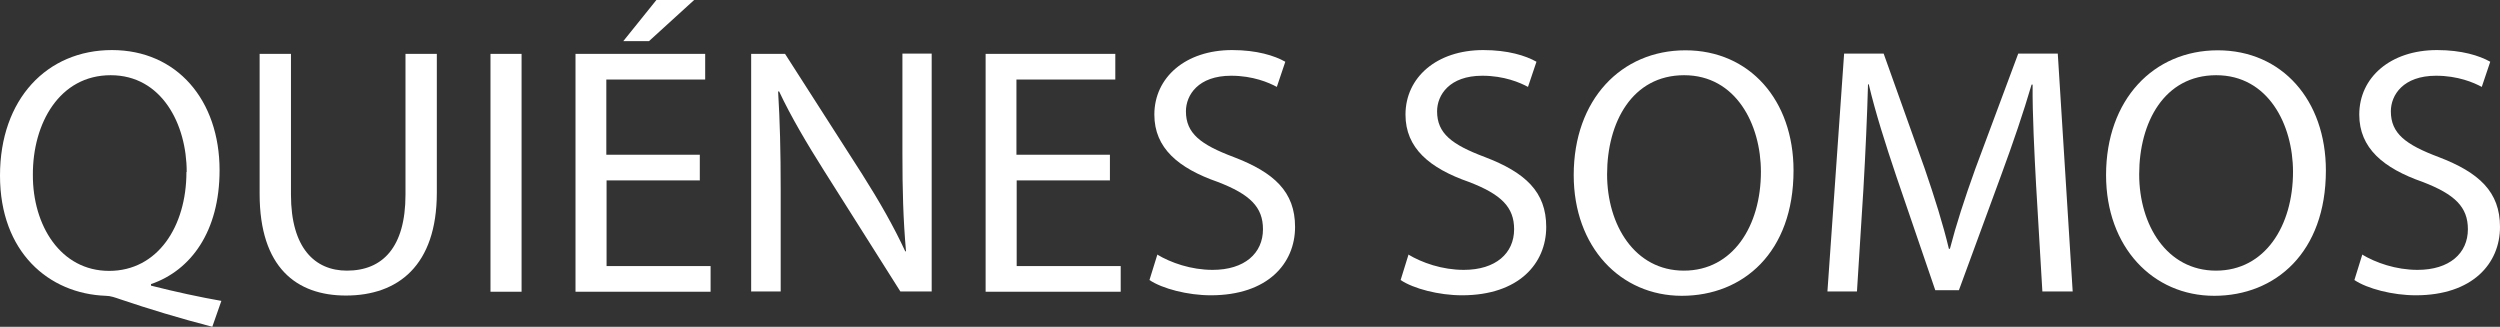 <svg width="153" height="20" viewBox="0 0 153 20" fill="none" xmlns="http://www.w3.org/2000/svg">
<rect x="0" y="0" width="153" height="20" fill="#333333" stroke="none"/>
<path d="M12.998 20C11.017 19.487 9.068 18.896 7.371 18.32C7.057 18.212 6.758 18.103 6.475 18.103C2.986 17.978 0 15.428 0 10.746C0 6.065 2.876 3.064 6.852 3.064C10.829 3.064 13.438 6.128 13.438 10.42C13.438 14.152 11.693 16.547 9.241 17.387V17.481C10.703 17.854 12.29 18.196 13.548 18.414L12.998 19.984V20ZM11.426 10.513C11.426 7.605 9.901 4.603 6.774 4.603C3.646 4.603 1.996 7.543 2.012 10.7C1.996 13.795 3.709 16.578 6.679 16.578C9.65 16.578 11.41 13.857 11.41 10.529L11.426 10.513Z" fill="white"/>
<path d="M17.807 3.297V11.913C17.807 15.179 19.268 16.563 21.233 16.563C23.418 16.563 24.816 15.132 24.816 11.913V3.297H26.734V11.789C26.734 16.252 24.36 18.087 21.17 18.087C18.152 18.087 15.889 16.376 15.889 11.866V3.297H17.807Z" fill="white"/>
<path d="M31.92 3.297V17.854H30.018V3.297H31.92Z" fill="white"/>
<path d="M42.843 11.042H37.122V16.283H43.488V17.854H35.221V3.297H43.157V4.868H37.107V9.471H42.828V11.026L42.843 11.042ZM42.482 0L39.716 2.519H38.144L40.171 0H42.482Z" fill="white"/>
<path d="M45.971 17.854V3.297H48.045L52.76 10.653C53.845 12.364 54.709 13.888 55.401 15.381H55.448C55.275 13.421 55.228 11.649 55.228 9.378V3.281H57.019V17.838H55.102L50.434 10.451C49.413 8.834 48.422 7.17 47.684 5.599H47.621C47.731 7.449 47.778 9.207 47.778 11.617V17.838H45.986L45.971 17.854Z" fill="white"/>
<path d="M67.942 11.042H62.221V16.283H68.587V17.854H60.32V3.297H68.257V4.868H62.206V9.471H67.927V11.026L67.942 11.042Z" fill="white"/>
<path d="M70.803 15.568C71.651 16.081 72.893 16.516 74.213 16.516C76.162 16.516 77.294 15.505 77.294 14.028C77.294 12.675 76.508 11.897 74.528 11.135C72.123 10.296 70.646 9.067 70.646 7.014C70.646 4.743 72.547 3.064 75.408 3.064C76.916 3.064 78.001 3.406 78.661 3.779L78.142 5.319C77.655 5.054 76.681 4.635 75.345 4.635C73.333 4.635 72.579 5.816 72.579 6.812C72.579 8.165 73.475 8.849 75.502 9.611C77.985 10.56 79.258 11.742 79.258 13.888C79.258 16.128 77.577 18.072 74.103 18.072C72.689 18.072 71.133 17.667 70.347 17.138L70.834 15.568H70.803Z" fill="white"/>
<path d="M86.174 15.568C87.022 16.081 88.264 16.516 89.584 16.516C91.533 16.516 92.664 15.505 92.664 14.028C92.664 12.675 91.879 11.897 89.898 11.135C87.494 10.296 86.016 9.067 86.016 7.014C86.016 4.743 87.918 3.064 90.778 3.064C92.287 3.064 93.372 3.406 94.032 3.779L93.513 5.319C93.026 5.054 92.052 4.635 90.716 4.635C88.704 4.635 87.95 5.816 87.95 6.812C87.95 8.165 88.845 8.849 90.873 9.611C93.356 10.56 94.629 11.742 94.629 13.888C94.629 16.128 92.947 18.072 89.474 18.072C88.059 18.072 86.504 17.667 85.718 17.138L86.205 15.568H86.174Z" fill="white"/>
<path d="M109.764 10.435C109.764 15.443 106.684 18.103 102.927 18.103C99.171 18.103 96.311 15.117 96.311 10.715C96.311 6.096 99.218 3.079 103.147 3.079C107.076 3.079 109.764 6.128 109.764 10.435ZM98.354 10.669C98.354 13.779 100.051 16.563 103.053 16.563C106.055 16.563 107.768 13.826 107.768 10.513C107.768 7.621 106.243 4.603 103.069 4.603C99.894 4.603 98.354 7.481 98.354 10.669Z" fill="white"/>
<path d="M124.616 11.462C124.506 9.425 124.38 6.998 124.396 5.179H124.333C123.83 6.89 123.217 8.694 122.479 10.7L119.885 17.761H118.439L116.066 10.824C115.375 8.771 114.777 6.89 114.369 5.163H114.322C114.275 6.983 114.165 9.425 114.039 11.602L113.646 17.838H111.839L112.86 3.281H115.28L117.795 10.327C118.408 12.115 118.911 13.717 119.272 15.226H119.335C119.712 13.764 120.231 12.162 120.891 10.327L123.516 3.281H125.936L126.848 17.838H124.993L124.616 11.446V11.462Z" fill="white"/>
<path d="M142.344 10.435C142.344 15.443 139.264 18.103 135.507 18.103C131.751 18.103 128.891 15.117 128.891 10.715C128.891 6.096 131.798 3.079 135.728 3.079C139.657 3.079 142.344 6.128 142.344 10.435ZM130.918 10.669C130.918 13.779 132.616 16.563 135.618 16.563C138.619 16.563 140.332 13.826 140.332 10.513C140.332 7.621 138.808 4.603 135.633 4.603C132.458 4.603 130.918 7.481 130.918 10.669Z" fill="white"/>
<path d="M144.545 15.568C145.393 16.081 146.635 16.516 147.955 16.516C149.904 16.516 151.035 15.505 151.035 14.028C151.035 12.675 150.25 11.897 148.269 11.135C145.865 10.296 144.387 9.067 144.387 7.014C144.387 4.743 146.289 3.064 149.149 3.064C150.658 3.064 151.743 3.406 152.403 3.779L151.884 5.319C151.397 5.054 150.423 4.635 149.087 4.635C147.075 4.635 146.32 5.816 146.32 6.812C146.32 8.165 147.216 8.849 149.244 9.611C151.727 10.56 153 11.742 153 13.888C153 16.128 151.318 18.072 147.845 18.072C146.431 18.072 144.875 17.667 144.089 17.138L144.576 15.568H144.545Z" fill="white"/>
</svg>
